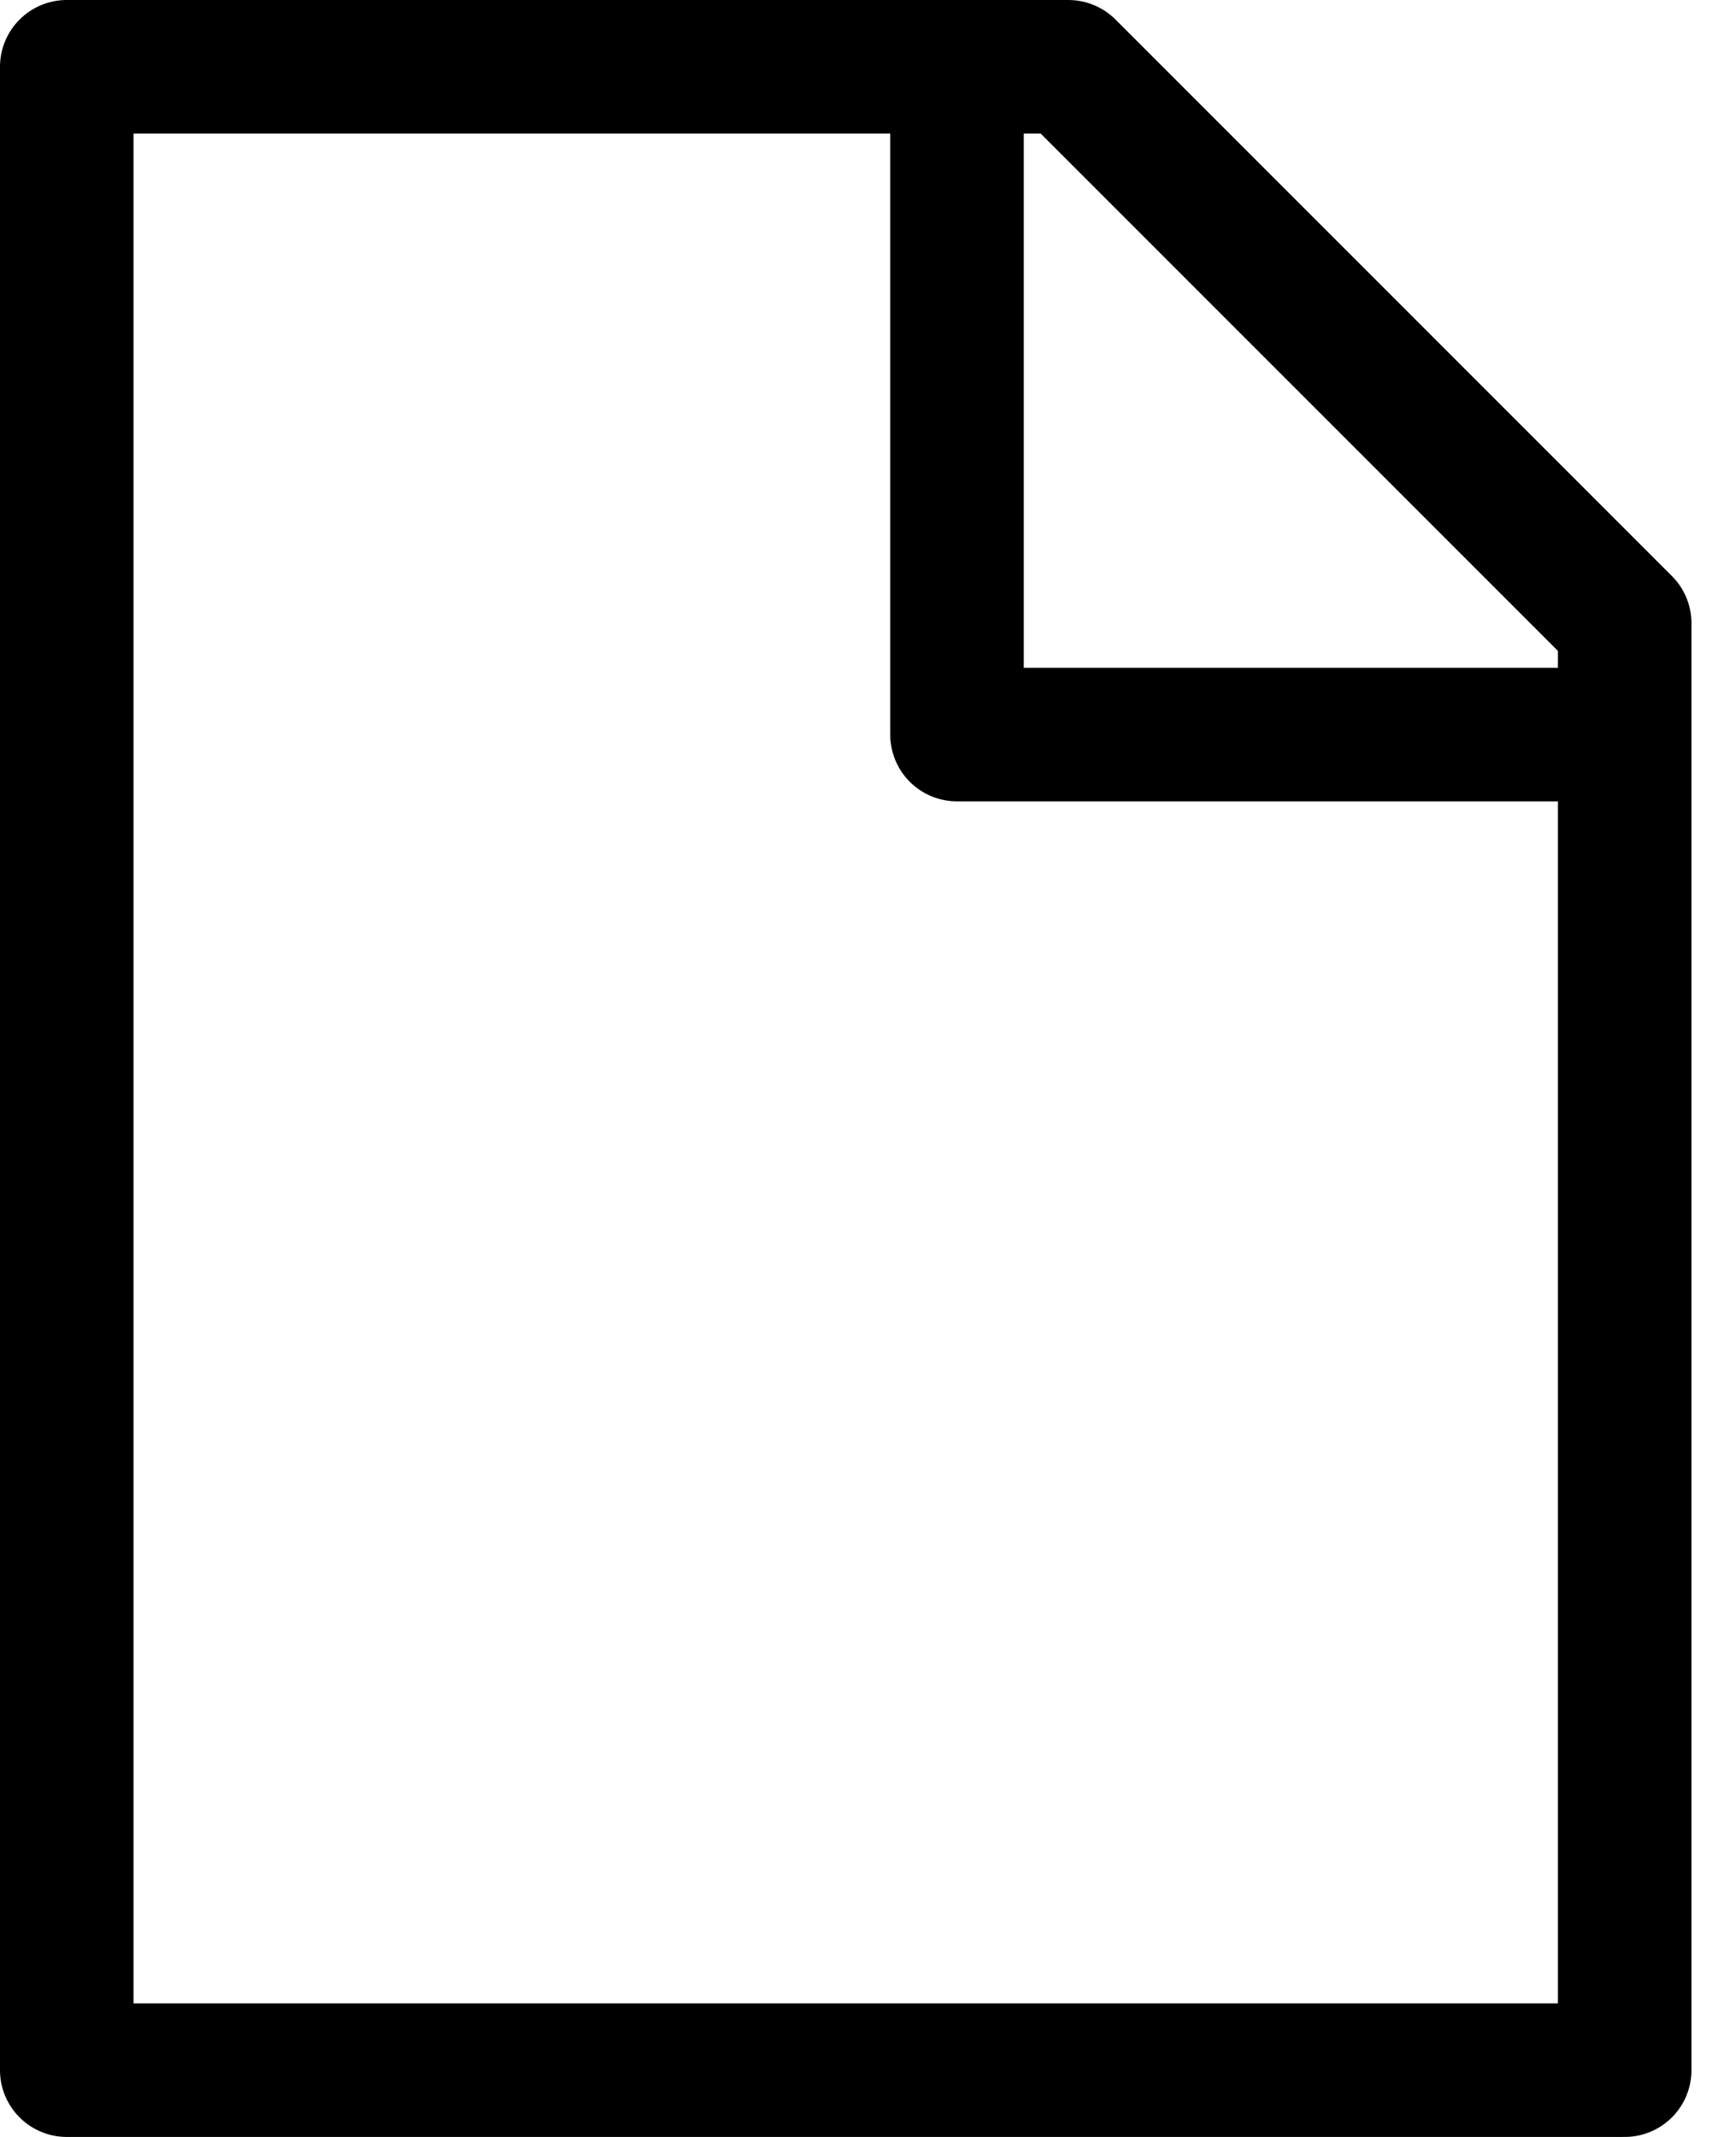 <svg preserveAspectRatio="none" width="100%" height="100%" overflow="visible" style="display: block;" viewBox="0 0 26 32" fill="none" xmlns="http://www.w3.org/2000/svg">
<g id="Group 1000001795">
<path id="Path 41" d="M14.333 1V11H24.333" stroke="black" stroke-width="2" stroke-linejoin="round"/>
<path id="Rectangle 2" d="M24.333 9.333L16 1L1 1L1 31L24.333 31L24.333 9.333Z" stroke="black" stroke-width="2" stroke-linecap="round" stroke-linejoin="round"/>
</g>
</svg>
